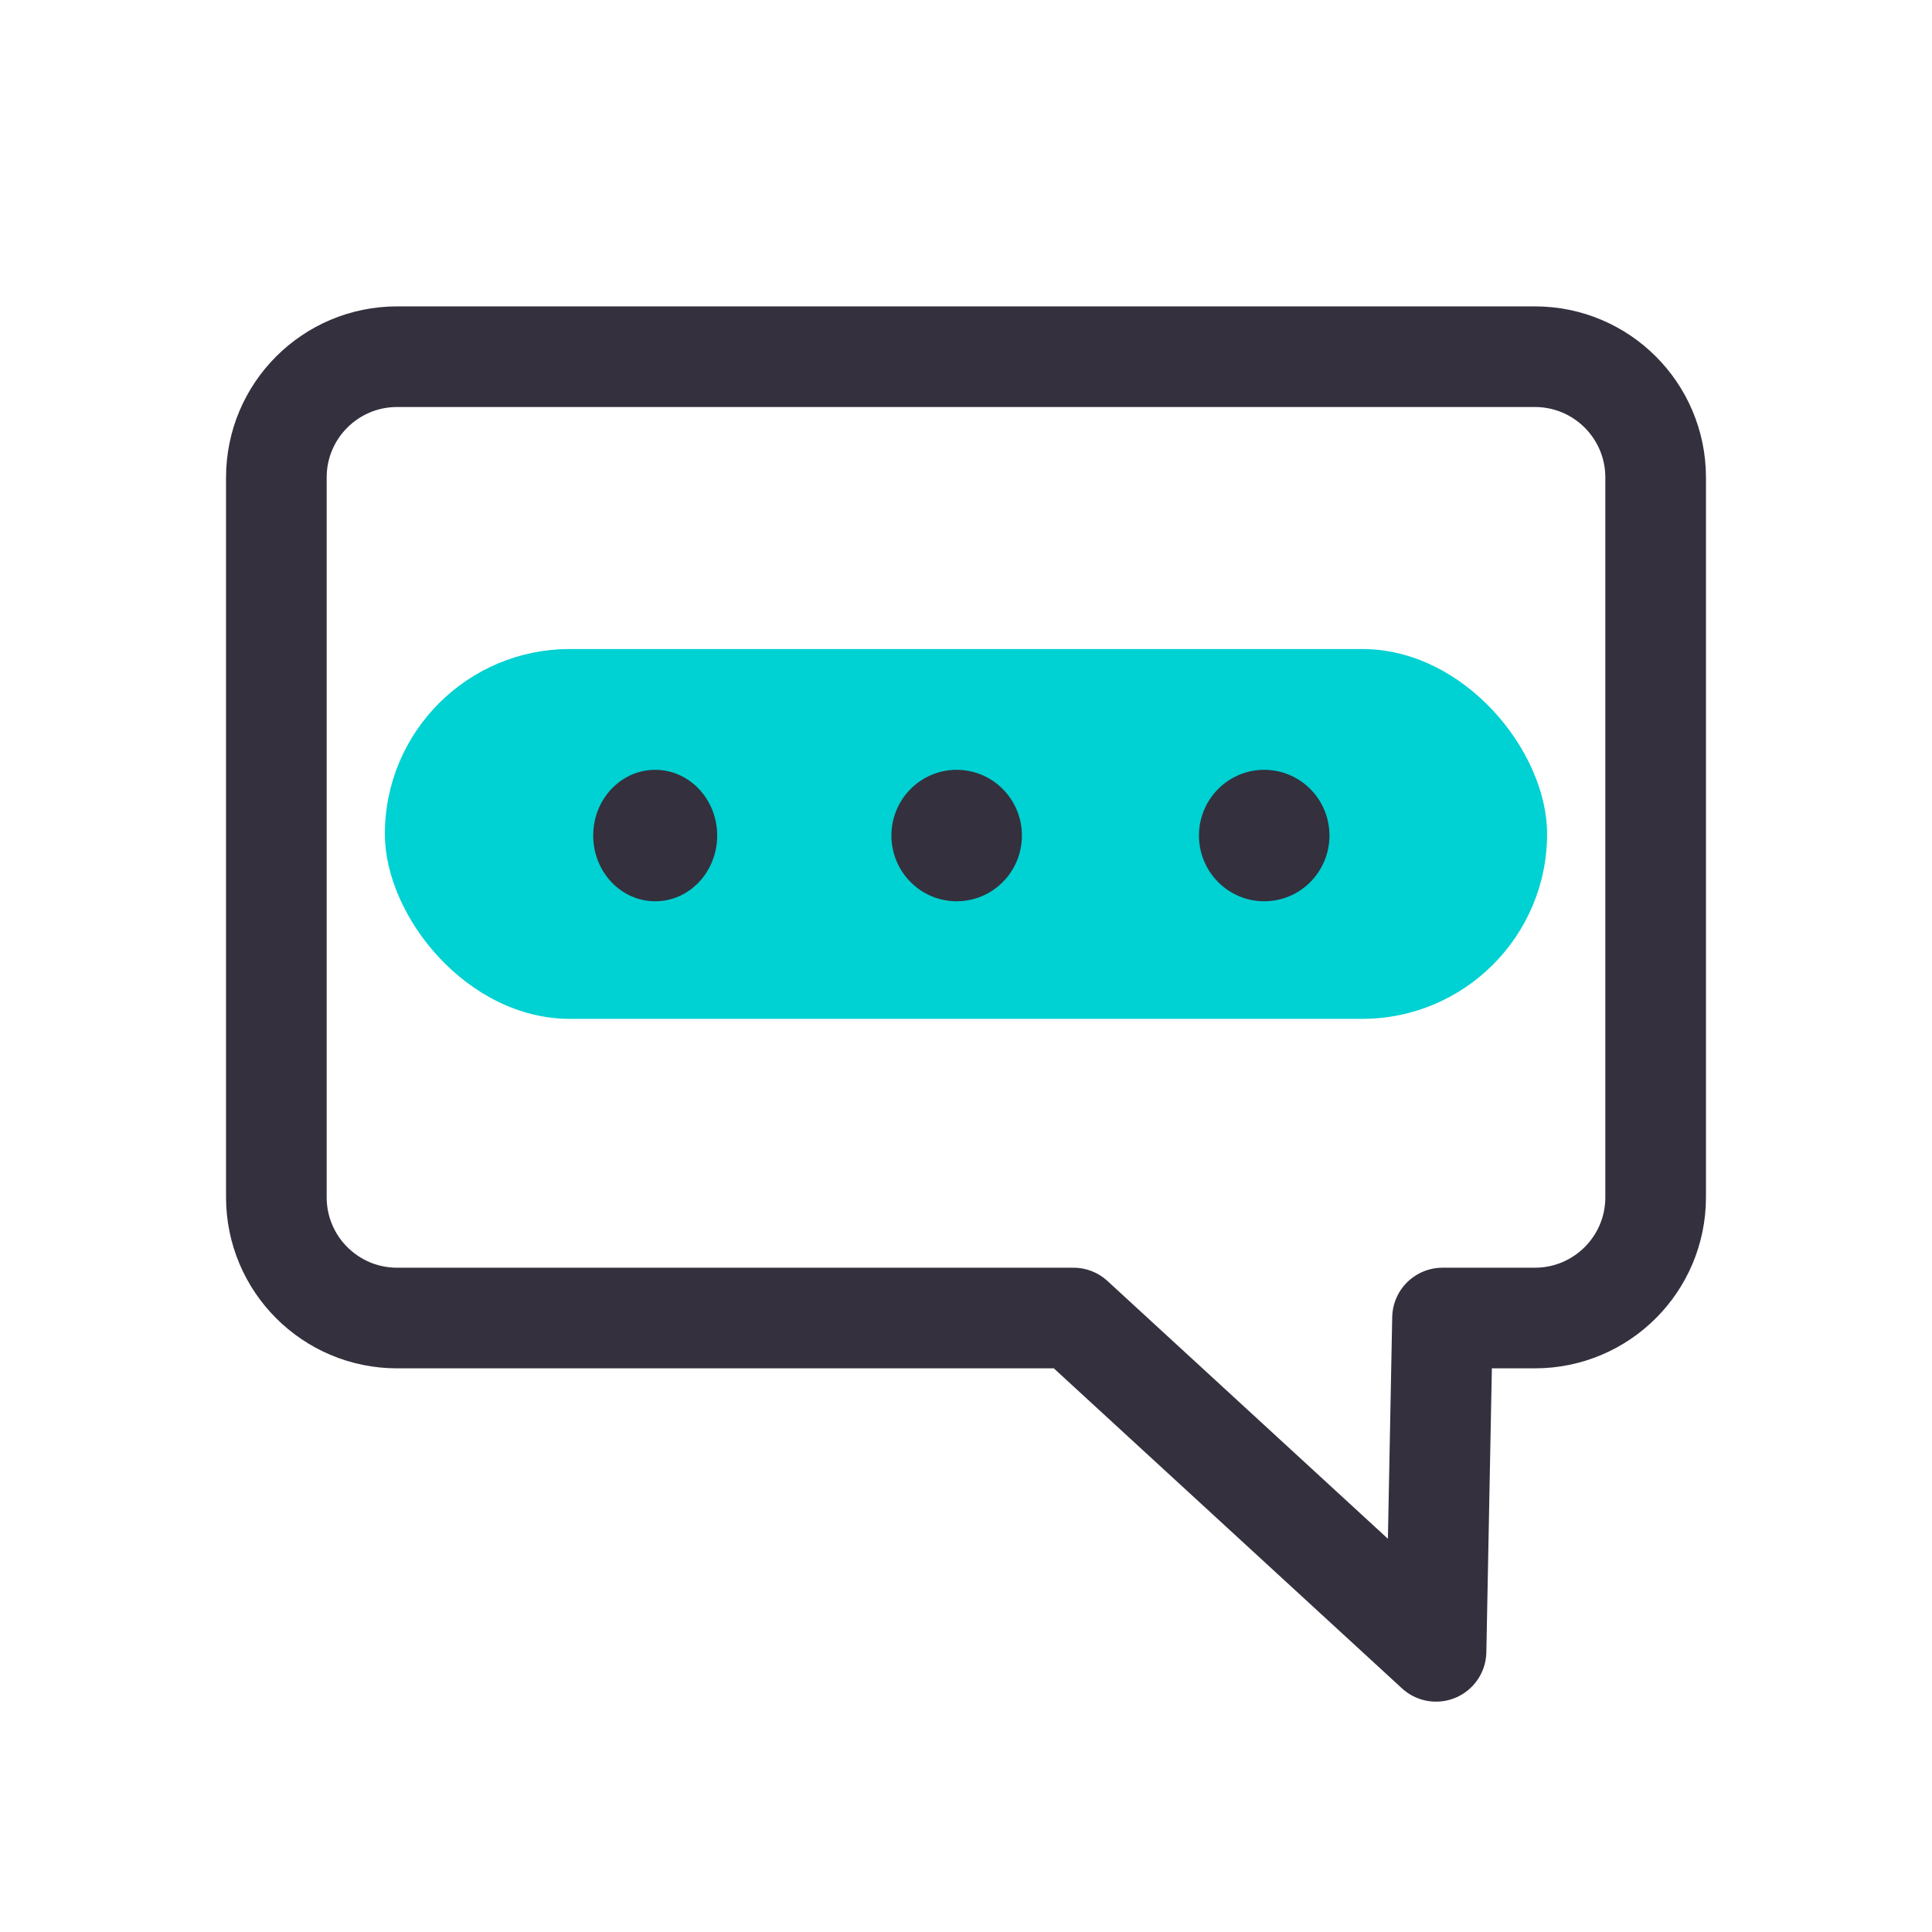 <svg height="48" viewBox="0 0 48 48" width="48" xmlns="http://www.w3.org/2000/svg" xmlns:xlink="http://www.w3.org/1999/xlink"><mask id="a" fill="#fff"><path d="m0 0h48v48h-48z" fill="#fff" fill-rule="evenodd"/></mask><g fill="none" fill-rule="evenodd"><g mask="url(#a)"><g transform="translate(6.75 8.862)"><rect fill="#00d1d2" fill-rule="evenodd" height="9.188" rx="4.594" width="28.875" x="2.812" y="7.263"/><path d="m31.384 0c1.657 0 3 1.343 3 3v17.884c0 1.657-1.343 3-3 3l-2.295-0-.161 8.281-9.009-8.281-16.803 0c-1.657 0-3-1.343-3-3v-17.884c0-1.657 1.343-3 3-3z" fill="none" stroke="#34303d" stroke-linejoin="round" stroke-width="2.5"/><path d="m24.659 10.264c.895 0 1.621.731 1.621 1.633s-.726 1.633-1.621 1.633-1.621-.731-1.621-1.633.726-1.633 1.621-1.633zm-7.641 0c.895 0 1.621.731 1.621 1.633s-.726 1.633-1.621 1.633-1.621-.731-1.621-1.633.726-1.633 1.621-1.633zm-7.49 0c.85 0 1.54.731 1.54 1.633s-.689 1.633-1.54 1.633c-.85 0-1.54-.731-1.54-1.633s.689-1.633 1.54-1.633z" fill="#34303d" fill-rule="evenodd"/></g></g><path d="m0 0h48v48h-48z"/></g></svg>